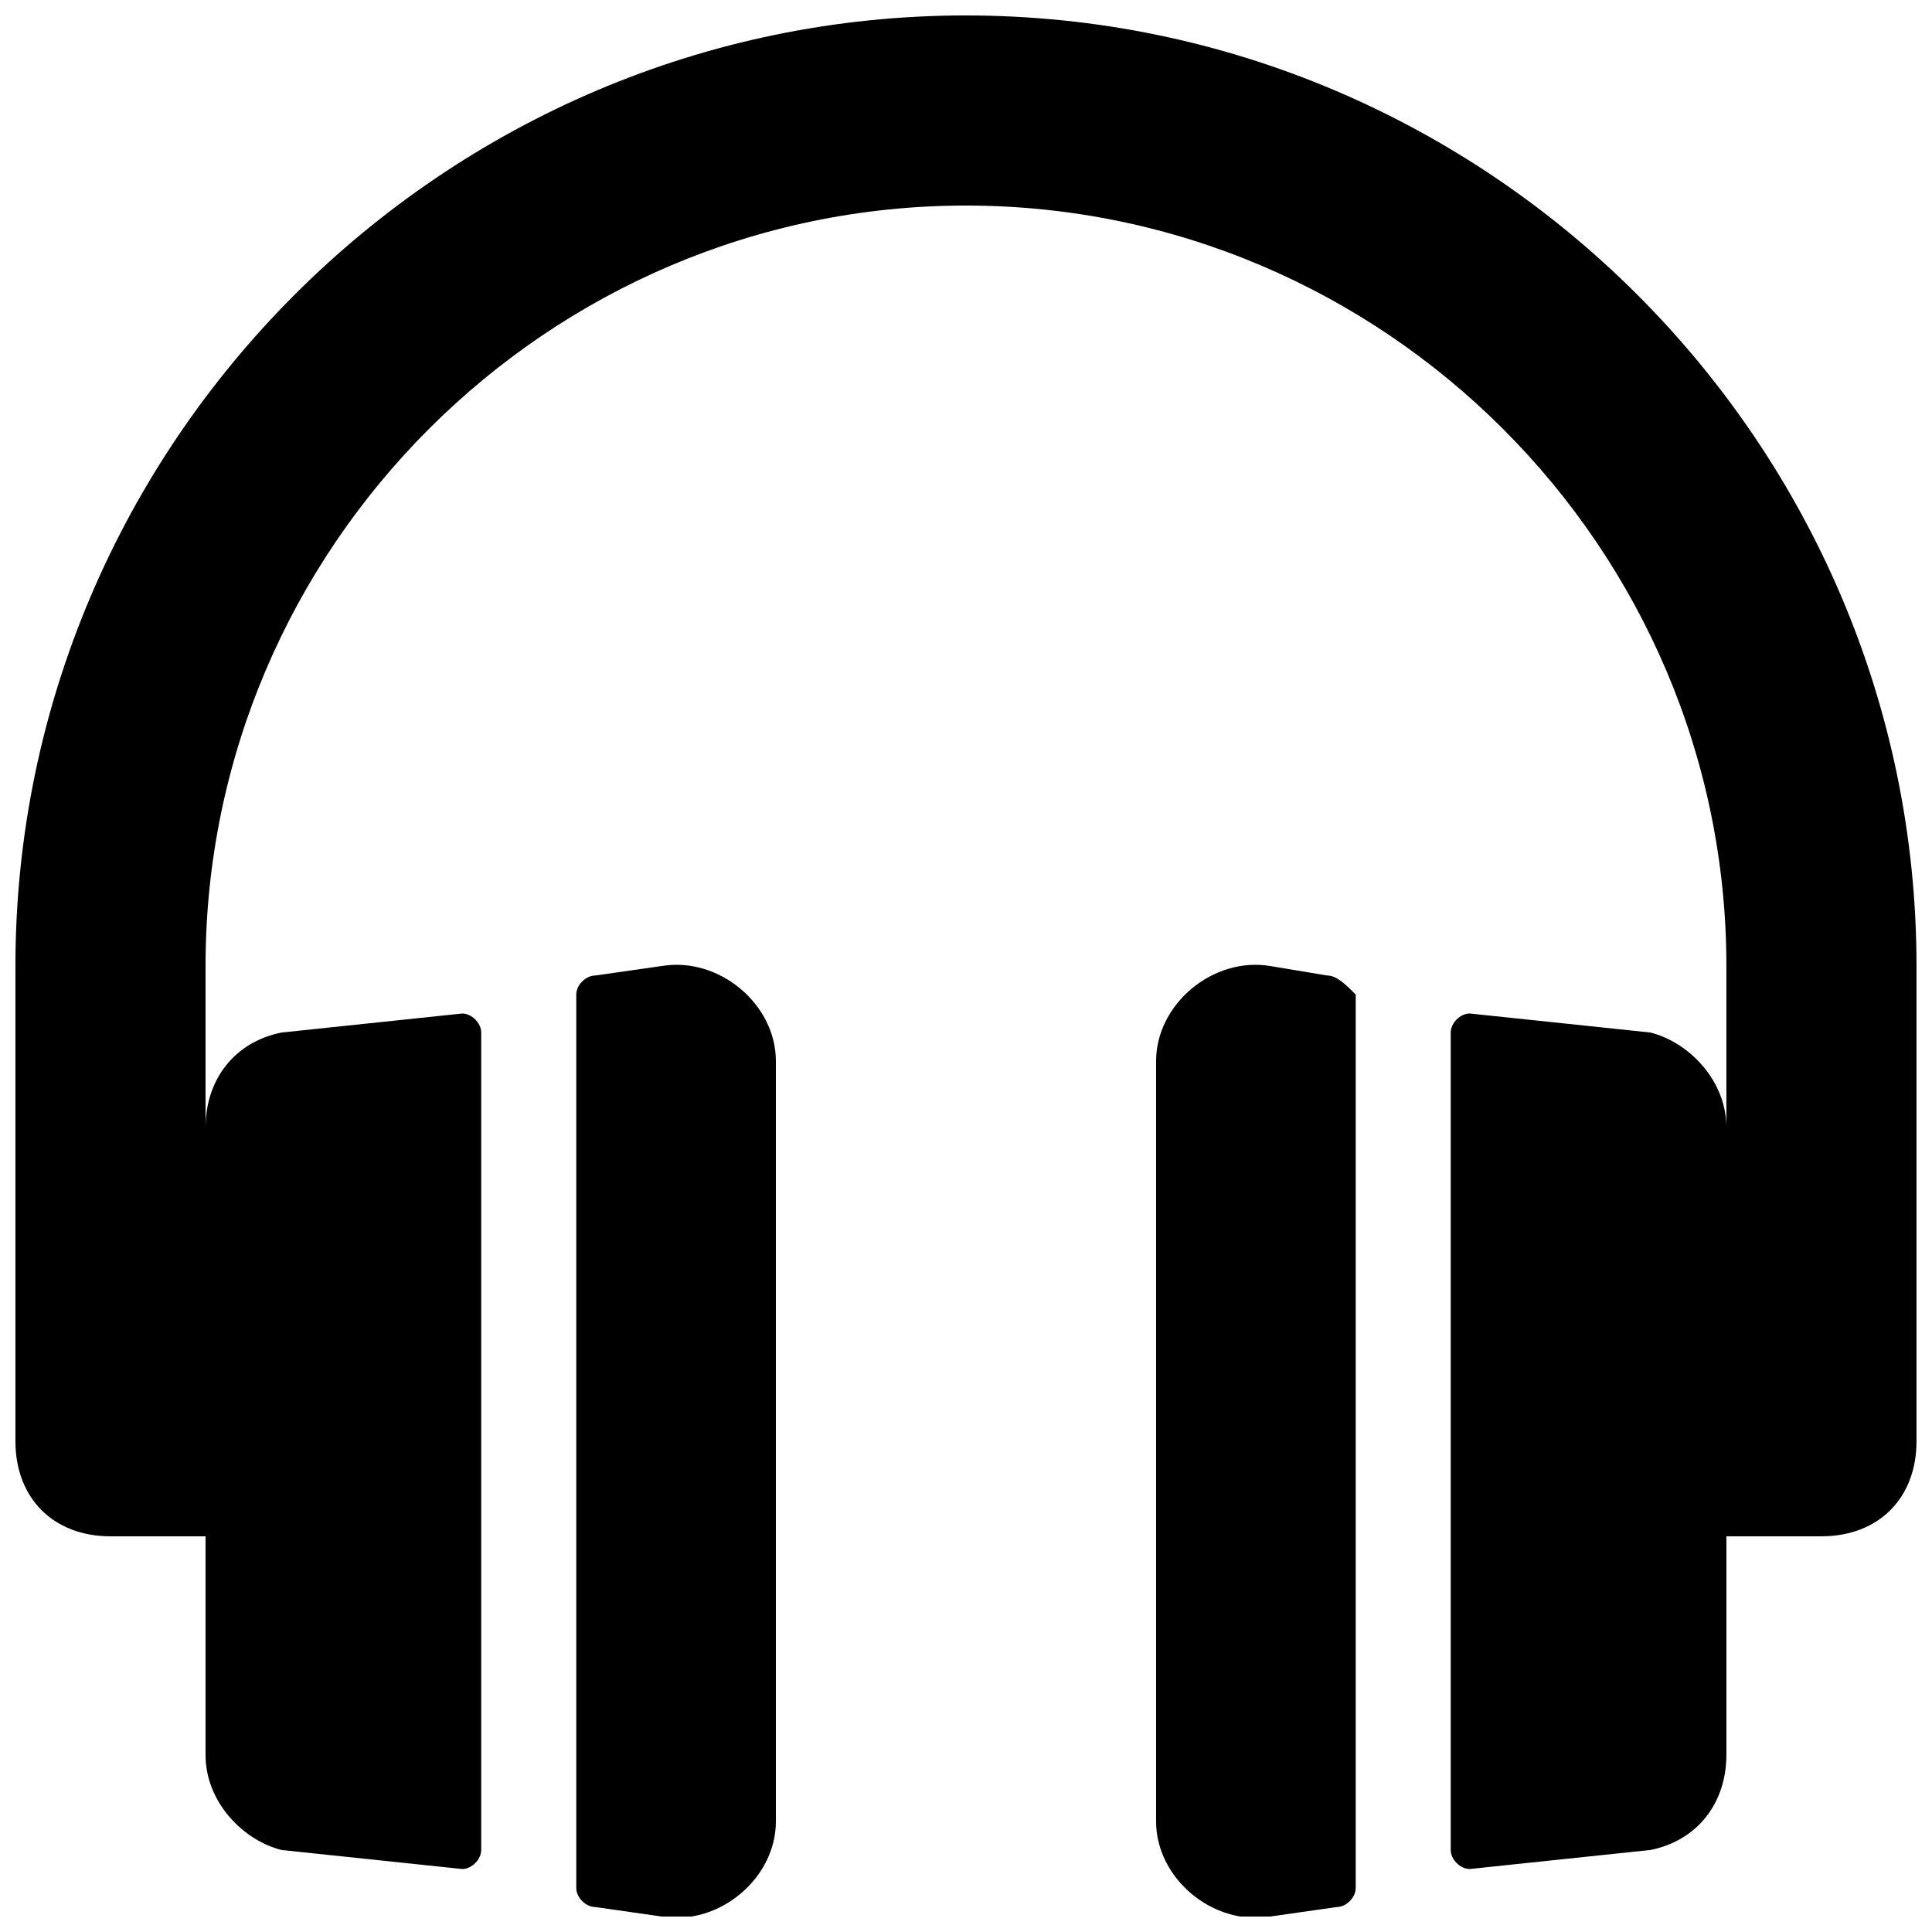 <?xml version="1.0" encoding="UTF-8"?>
<!-- Uploaded to: ICON Repo, www.svgrepo.com, Generator: ICON Repo Mixer Tools -->
<svg width="800px" height="800px" version="1.1" viewBox="144 144 512 512" xmlns="http://www.w3.org/2000/svg">
 <defs>
  <clipPath id="c">
   <path d="m296 399h54v252.9h-54z"/>
  </clipPath>
  <clipPath id="b">
   <path d="m450 399h54v252.9h-54z"/>
  </clipPath>
  <clipPath id="a">
   <path d="m148.09 148.09h503.81v491.91h-503.81z"/>
  </clipPath>
 </defs>
 <g>
  <g clip-path="url(#c)">
   <path d="m319.39 400-17.633 2.519c-2.519 0-5.039 2.519-5.039 5.039v236.79c0 2.519 2.519 5.039 5.039 5.039l17.633 2.516c15.113 2.519 30.227-10.074 30.227-25.191v-201.52c0-15.113-15.113-27.707-30.227-25.188z"/>
  </g>
  <g clip-path="url(#b)">
   <path d="m495.72 402.52-15.113-2.516c-15.113-2.519-30.23 10.078-30.23 25.191v201.52c0 15.113 15.113 27.711 30.23 25.191l17.633-2.519c2.519 0 5.039-2.519 5.039-5.039v-236.79c-2.519-2.523-5.039-5.043-7.559-5.043z"/>
  </g>
  <g clip-path="url(#a)">
   <path d="m400 148.09c-138.55 0-251.91 113.36-251.91 251.91v125.95c0 15.113 10.078 25.191 25.191 25.191h25.191v57.938c0 12.594 10.078 22.672 20.152 25.191l47.863 5.039c2.519 0 5.039-2.519 5.039-5.039v-216.64c0-2.519-2.519-5.039-5.039-5.039l-47.863 5.039c-12.594 2.519-20.152 12.594-20.152 25.191v-42.828c0-110.84 90.688-201.52 201.52-201.52 110.84 0 201.52 90.688 201.52 201.52v42.824c0-12.594-10.078-22.672-20.152-25.191l-47.863-5.039c-2.519 0-5.039 2.519-5.039 5.039v216.64c0 2.519 2.519 5.039 5.039 5.039l47.863-5.039c12.594-2.519 20.152-12.594 20.152-25.191v-57.938h25.191c15.113 0 25.191-10.078 25.191-25.191v-125.95c-0.004-138.55-113.36-251.9-251.91-251.9z"/>
  </g>
 </g>
</svg>